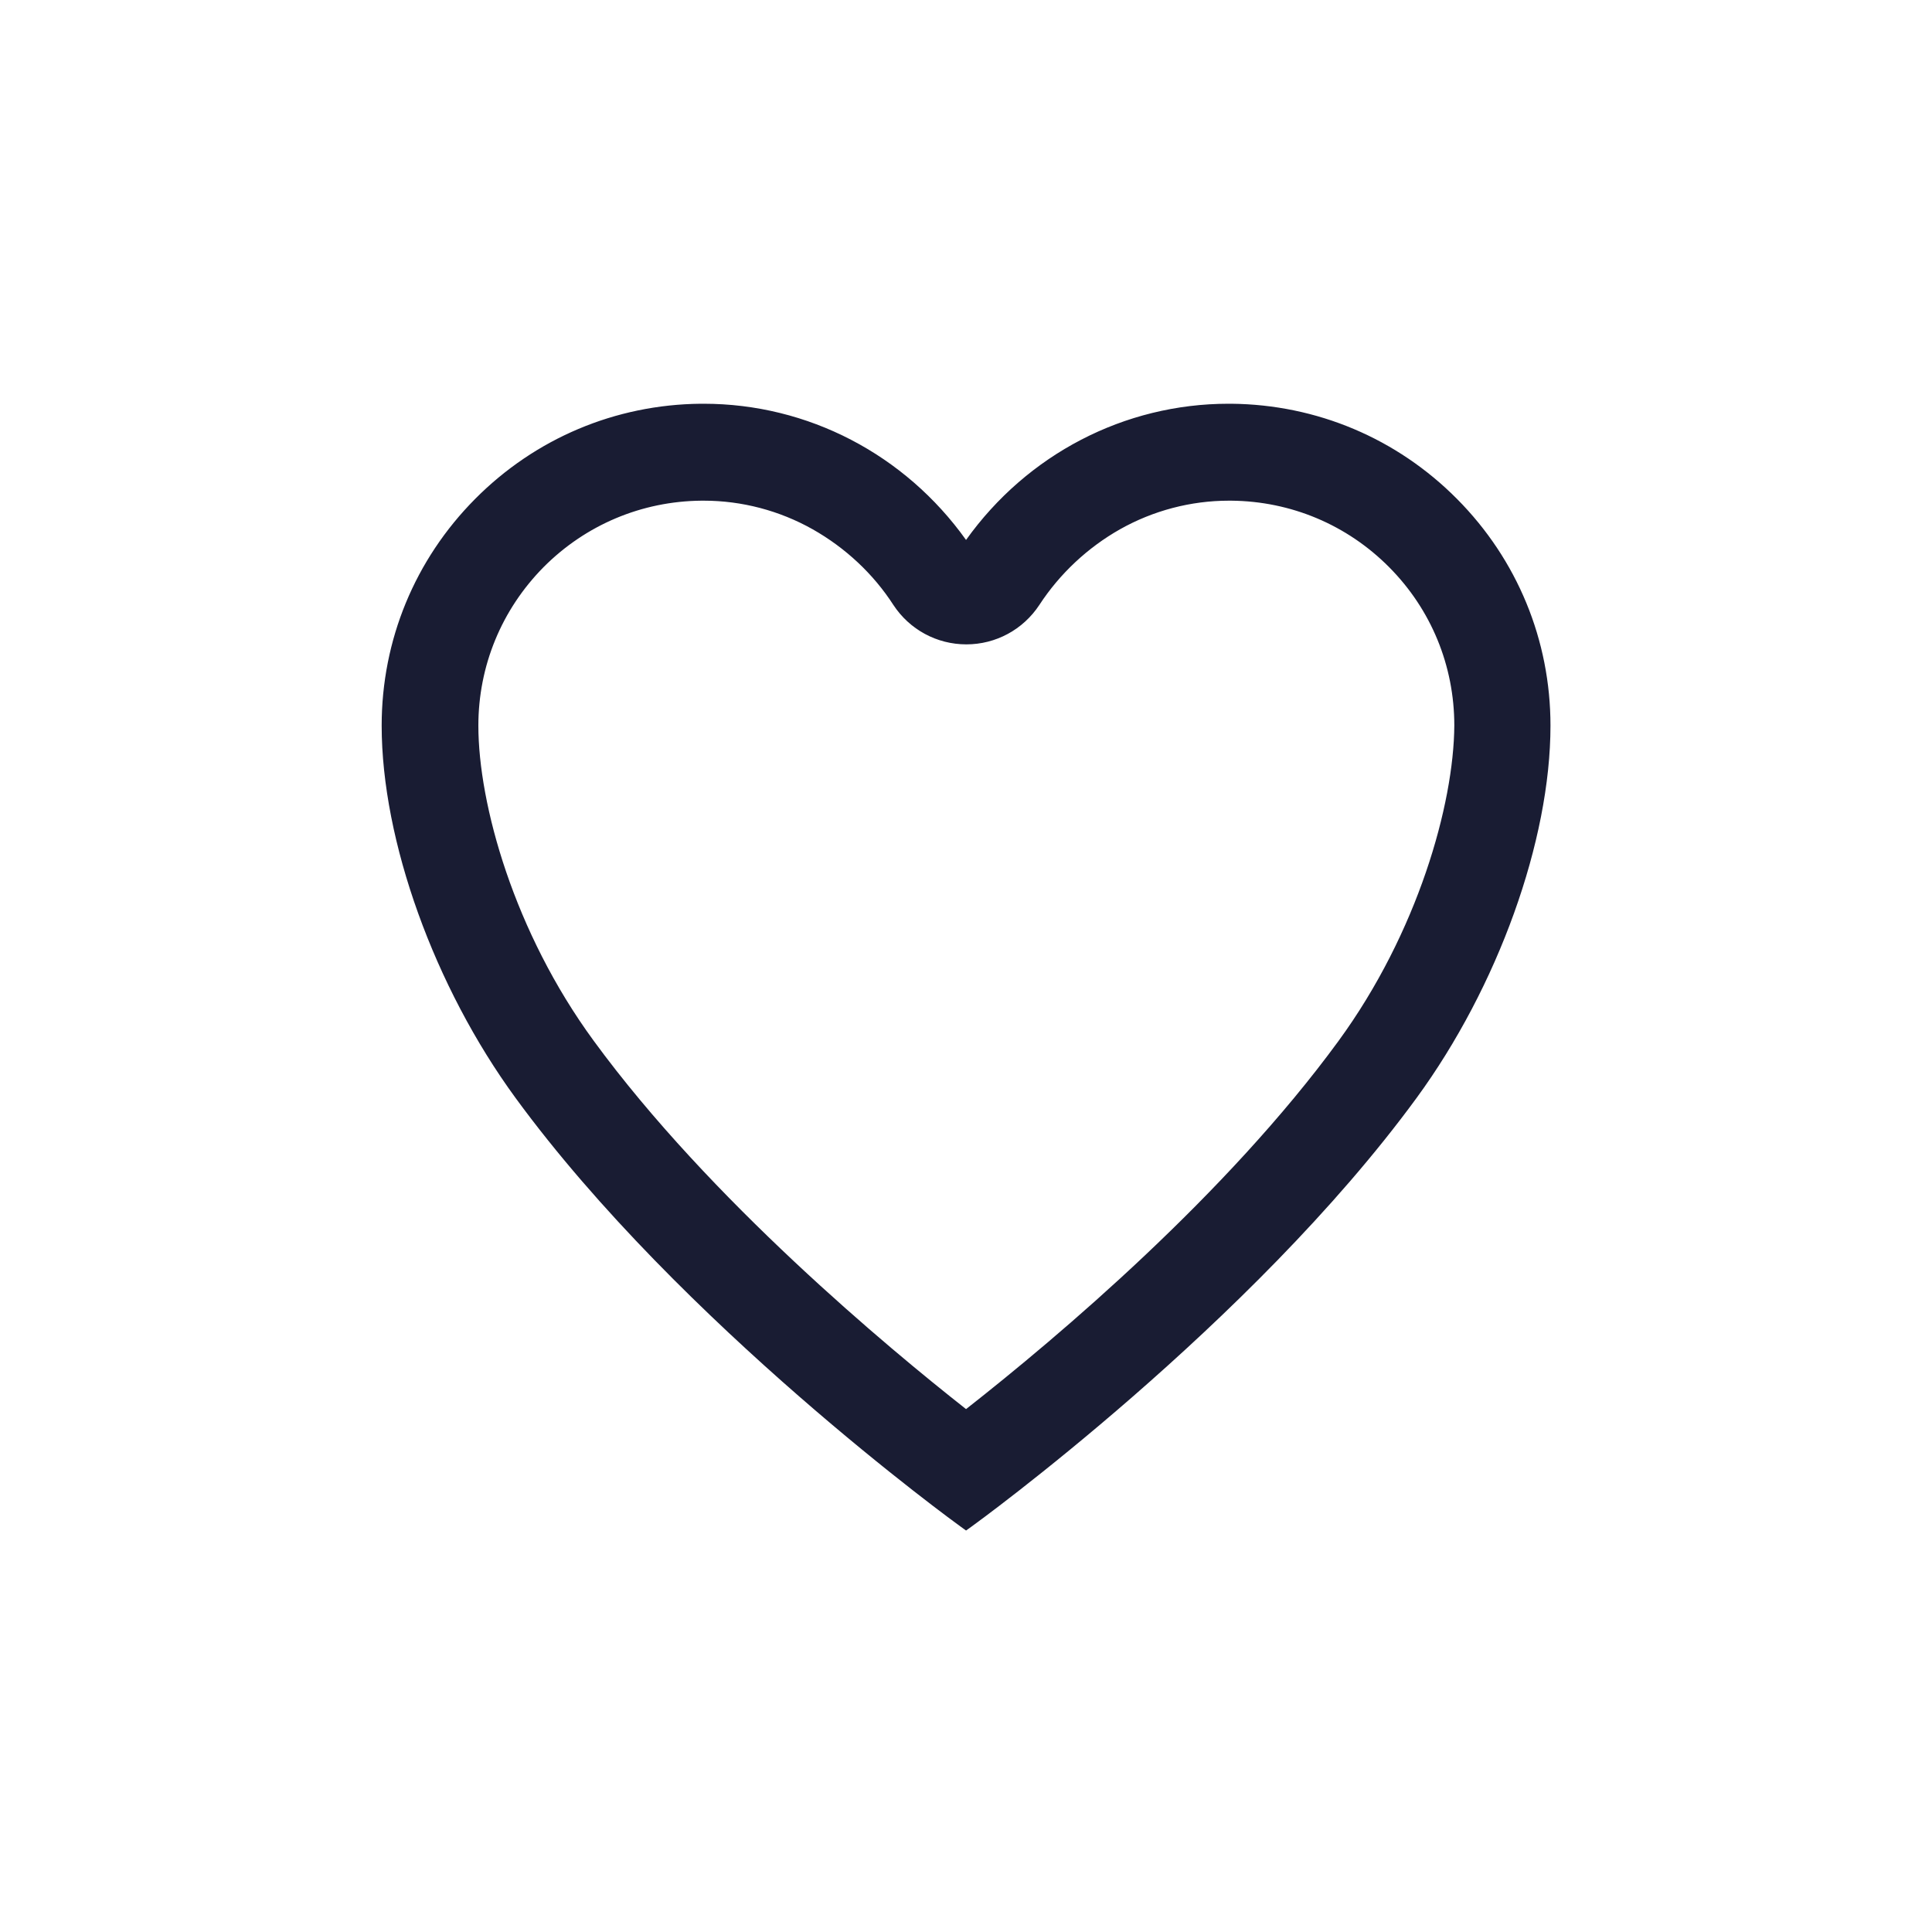 <svg xmlns="http://www.w3.org/2000/svg" width="40" height="40" viewBox="0 0 40 40">
  <g id="グループ_11692" data-name="グループ 11692" transform="translate(-1270 -15)">
    <rect id="長方形_337" data-name="長方形 337" width="40" height="40" transform="translate(1270 15)" fill="#fff"/>
    <g id="Icon_ionic-ios-heart-empty" data-name="Icon ionic-ios-heart-empty" transform="translate(1274.727 19.621)" fill="#191c33">
      <path d="M 15.274 26.944 L 15.216 26.902 C 15.159 26.861 9.443 22.72 6.029 18.053 C 4.356 15.766 3.275 12.763 3.275 10.402 C 3.275 8.659 3.951 7.017 5.18 5.78 C 6.406 4.544 8.041 3.854 9.781 3.838 L 9.84 3.838 C 12.013 3.838 14.034 4.917 15.274 6.732 C 16.515 4.917 18.536 3.838 20.709 3.838 L 20.766 3.838 C 22.508 3.854 24.142 4.544 25.369 5.78 C 26.597 7.017 27.274 8.659 27.274 10.402 C 27.274 12.763 26.193 15.766 24.52 18.053 C 21.106 22.72 15.39 26.861 15.333 26.902 L 15.274 26.944 Z M 9.795 5.645 C 8.531 5.656 7.345 6.156 6.455 7.051 C 5.566 7.951 5.077 9.141 5.077 10.402 C 5.077 12.044 5.821 14.716 7.483 16.985 C 9.927 20.329 13.699 23.446 15.274 24.68 C 17.2 23.172 20.712 20.211 23.066 16.991 C 24.72 14.726 25.472 12.05 25.483 10.401 C 25.483 9.136 24.994 7.946 24.105 7.051 C 23.215 6.156 22.029 5.656 20.766 5.645 L 20.761 5.645 L 20.726 5.645 L 20.715 5.645 C 19.911 5.645 19.115 5.854 18.413 6.25 C 17.727 6.638 17.137 7.191 16.708 7.848 C 16.39 8.331 15.856 8.62 15.28 8.62 C 14.704 8.62 14.17 8.331 13.852 7.848 C 13.432 7.195 12.842 6.643 12.147 6.25 C 11.445 5.854 10.649 5.645 9.845 5.645 L 9.834 5.645 L 9.8 5.645 L 9.795 5.645 Z" stroke="none"/>
      <path d="M 9.782 3.938 C 6.241 3.972 3.375 6.849 3.375 10.402 C 3.375 12.519 4.302 15.522 6.11 17.994 C 9.554 22.702 15.274 26.821 15.274 26.821 C 15.274 26.821 20.995 22.702 24.439 17.994 C 26.247 15.522 27.174 12.519 27.174 10.402 C 27.174 6.849 24.308 3.972 20.766 3.938 C 20.749 3.938 20.726 3.938 20.709 3.938 C 18.438 3.938 16.43 5.139 15.274 6.912 C 14.119 5.139 12.111 3.938 9.84 3.938 C 9.822 3.938 9.8 3.938 9.782 3.938 M 15.28 8.52 C 15.824 8.52 16.327 8.245 16.625 7.793 C 17.065 7.118 17.666 6.558 18.364 6.163 C 19.085 5.757 19.897 5.545 20.715 5.545 L 20.726 5.545 C 20.738 5.545 20.749 5.545 20.761 5.545 C 20.761 5.545 20.761 5.545 20.766 5.545 C 22.054 5.557 23.266 6.066 24.176 6.981 C 25.086 7.896 25.583 9.115 25.583 10.402 C 25.572 12.061 24.823 14.756 23.146 17.05 C 20.709 20.385 16.996 23.463 15.274 24.807 C 13.552 23.463 9.84 20.379 7.402 17.044 C 5.726 14.756 4.977 12.061 4.977 10.402 C 4.977 9.109 5.48 7.896 6.384 6.981 C 7.294 6.066 8.501 5.557 9.794 5.545 C 9.794 5.545 9.794 5.545 9.8 5.545 C 9.811 5.545 9.822 5.545 9.834 5.545 L 9.845 5.545 C 10.663 5.545 11.476 5.757 12.197 6.163 C 12.895 6.558 13.501 7.118 13.936 7.793 C 14.233 8.245 14.737 8.52 15.28 8.52 M 9.781 3.738 L 9.84 3.738 C 11.999 3.738 14.009 4.786 15.274 6.558 C 16.54 4.786 18.55 3.738 20.709 3.738 L 20.766 3.738 C 22.536 3.755 24.195 4.455 25.44 5.71 C 26.687 6.966 27.374 8.632 27.374 10.402 C 27.374 12.783 26.285 15.809 24.601 18.112 C 21.178 22.792 15.449 26.942 15.391 26.983 L 15.274 27.067 L 15.158 26.983 C 15.1 26.942 9.371 22.792 5.948 18.112 C 4.264 15.809 3.175 12.782 3.175 10.402 C 3.175 8.632 3.862 6.966 5.109 5.71 C 6.354 4.455 8.013 3.755 9.78 3.738 L 9.781 3.738 Z M 15.274 24.553 C 17.209 23.034 20.664 20.108 22.985 16.932 C 24.626 14.685 25.372 12.033 25.383 10.401 C 25.383 9.162 24.904 7.998 24.034 7.122 C 23.163 6.245 22.002 5.756 20.765 5.745 L 20.715 5.745 C 19.928 5.745 19.149 5.95 18.462 6.337 C 17.79 6.717 17.212 7.259 16.792 7.903 C 16.455 8.415 15.89 8.72 15.28 8.72 C 14.67 8.72 14.105 8.415 13.769 7.903 C 13.356 7.263 12.779 6.722 12.098 6.337 C 11.411 5.95 10.632 5.745 9.845 5.745 L 9.794 5.745 C 8.559 5.756 7.398 6.245 6.526 7.122 C 5.656 8.003 5.177 9.168 5.177 10.402 C 5.177 12.027 5.915 14.675 7.564 16.926 C 9.969 20.217 13.668 23.29 15.274 24.553 Z" stroke="none" fill="#191c33"/>
    </g>
  </g>
</svg>
